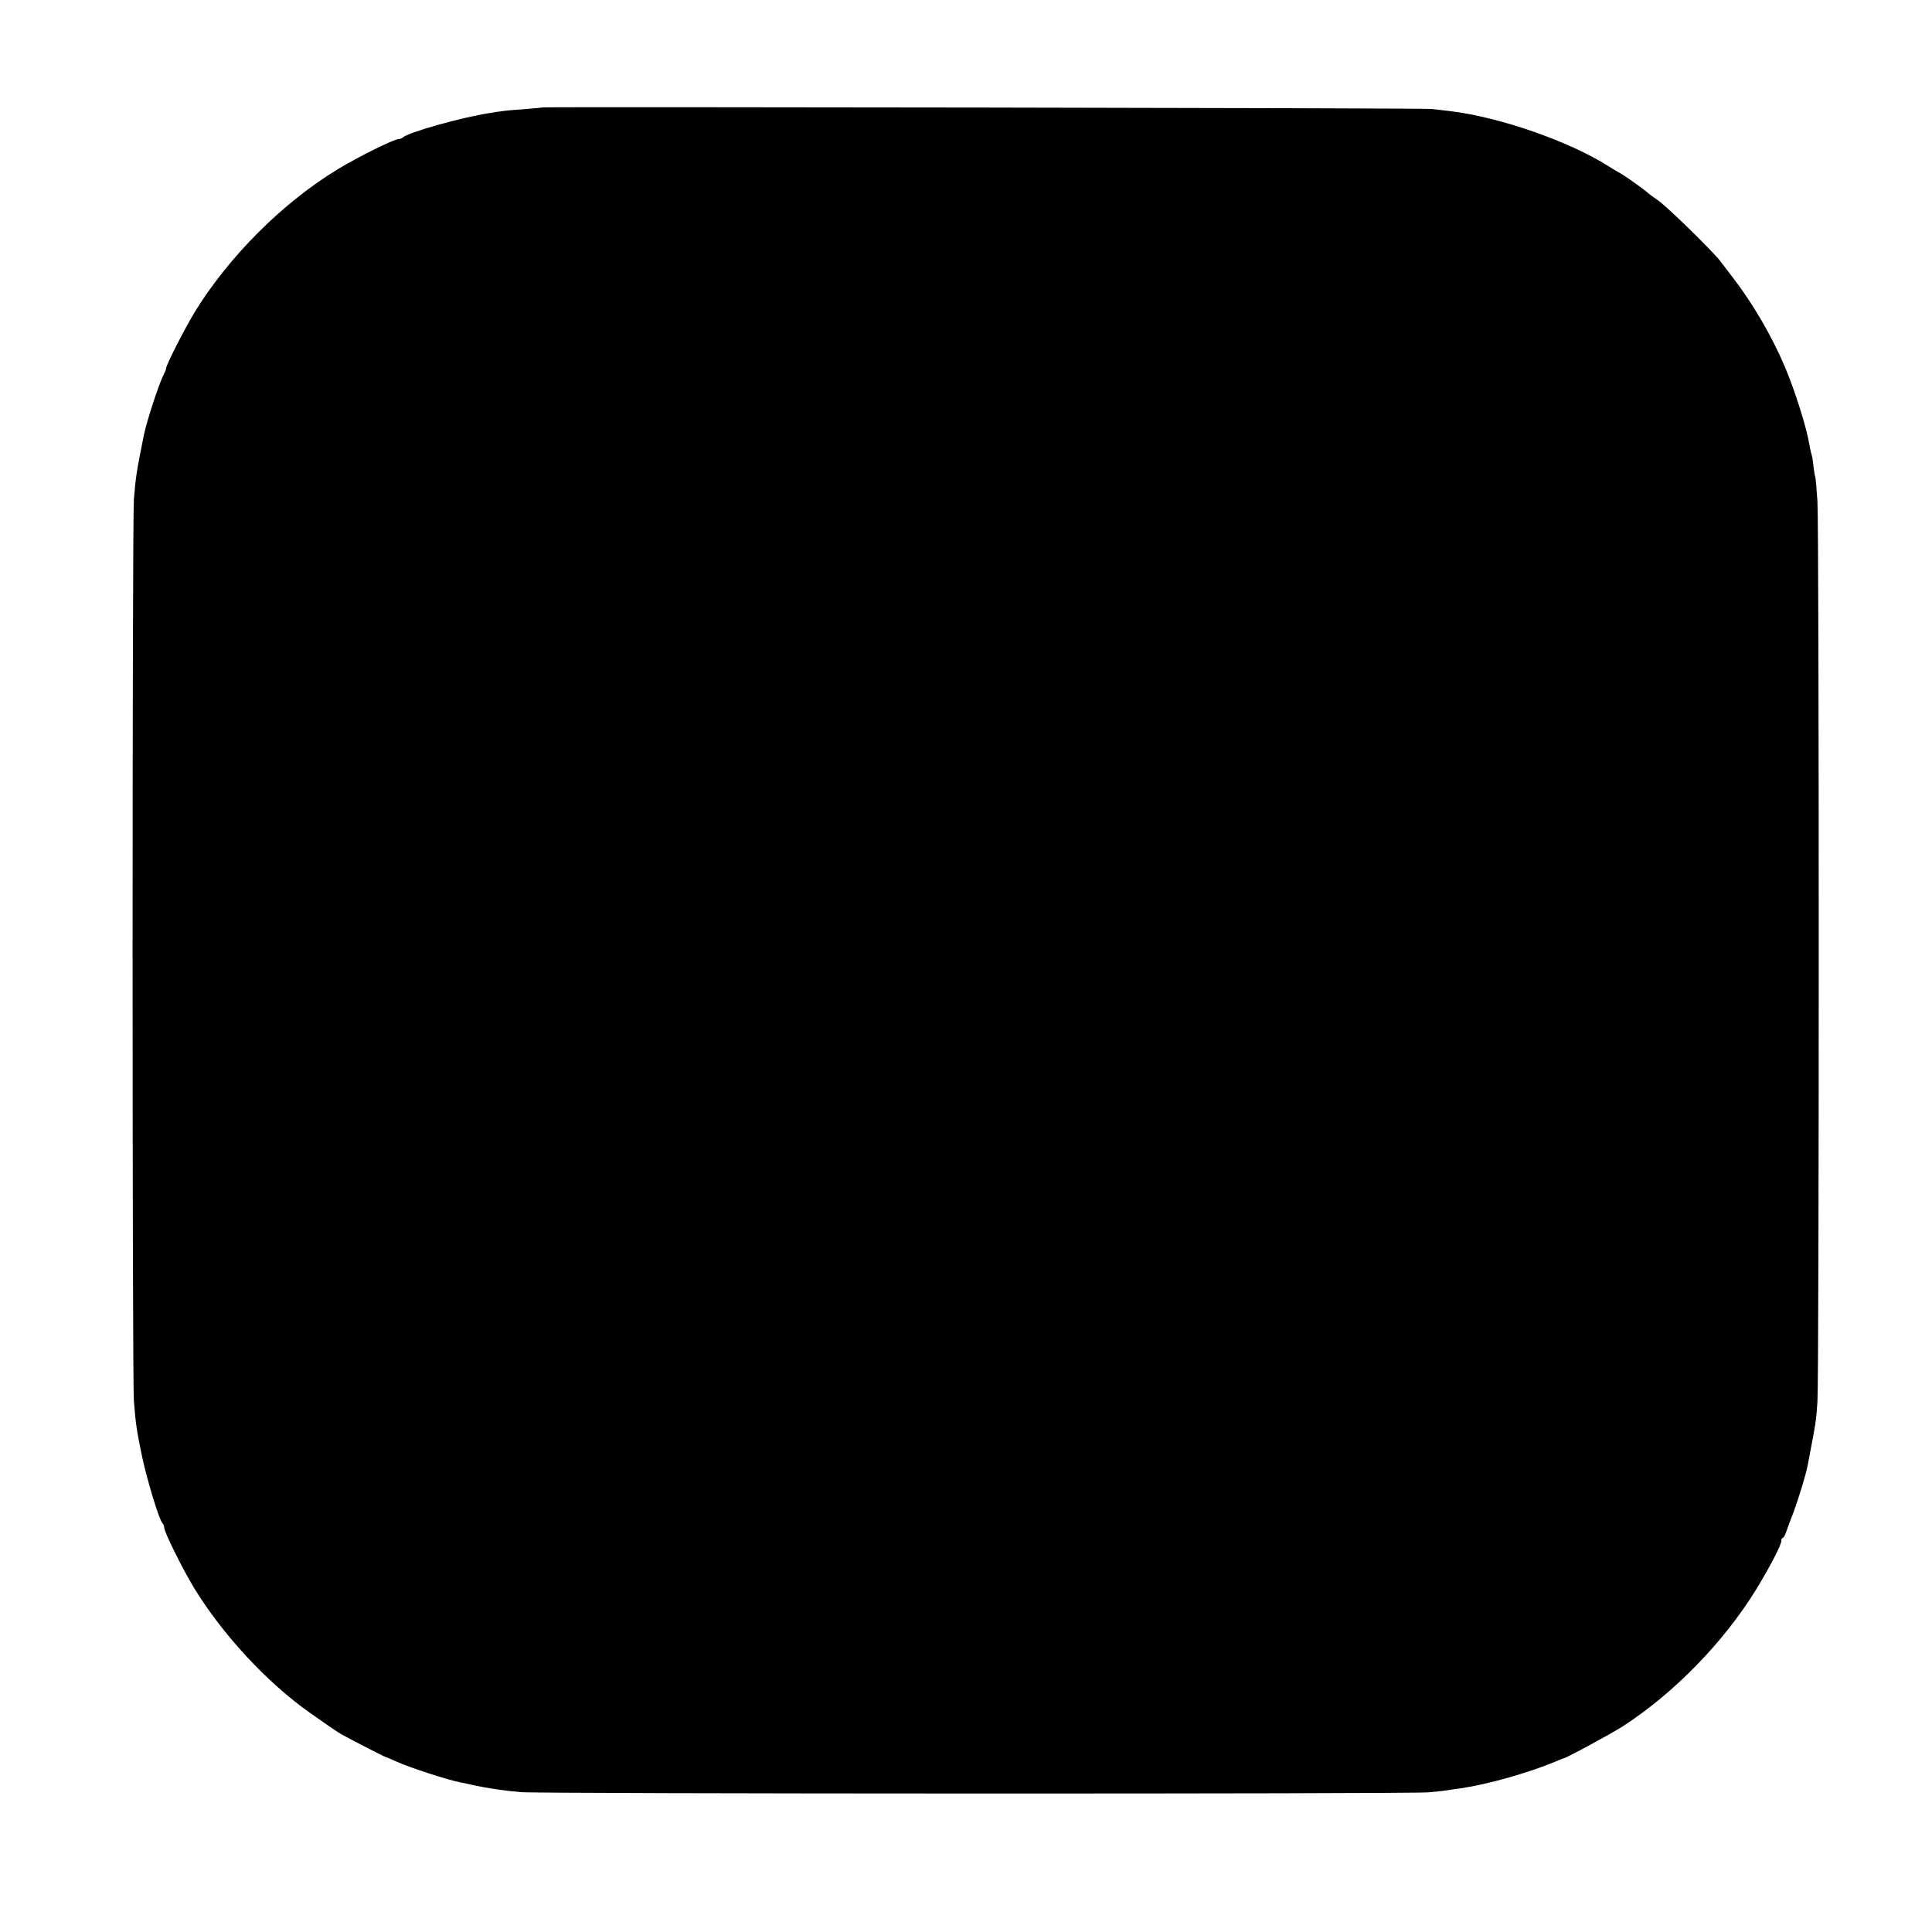 <?xml version="1.0" standalone="no"?>
<!DOCTYPE svg PUBLIC "-//W3C//DTD SVG 20010904//EN"
 "http://www.w3.org/TR/2001/REC-SVG-20010904/DTD/svg10.dtd">
<svg version="1.0" xmlns="http://www.w3.org/2000/svg"
 width="1000pt" height="1000pt" viewBox="0 0 1000 1000"
 preserveAspectRatio="xMidYMid meet">
<g transform="translate(0,1000) scale(0.1,-0.1)"
fill="#000000" stroke="none">
<path d="M2807 9444 c-1 -1 -42 -5 -92 -9 -95 -7 -101 -7 -180 -20 -148 -23
-422 -100 -449 -126 -6 -5 -16 -9 -24 -9 -22 0 -211 -93 -312 -155 -286 -173
-564 -451 -742 -740 -53 -88 -148 -273 -148 -291 0 -5 -7 -22 -15 -38 -23 -44
-86 -238 -100 -306 -39 -193 -43 -223 -52 -335 -9 -116 -9 -4552 0 -4666 9
-115 14 -153 43 -291 26 -121 88 -326 105 -342 5 -6 9 -16 9 -23 0 -23 95
-214 155 -313 147 -240 375 -487 597 -644 69 -49 143 -100 164 -112 40 -23
225 -118 234 -120 3 0 25 -10 50 -21 76 -34 267 -96 335 -109 11 -2 40 -8 65
-14 75 -16 161 -29 245 -36 104 -9 4595 -10 4700 -1 44 4 89 9 100 11 11 2 42
7 68 10 140 21 347 79 490 139 20 9 38 16 40 16 8 -2 248 128 304 164 267 172
526 438 694 712 70 115 129 228 129 249 0 9 3 16 8 16 4 0 12 15 18 33 6 17
23 64 38 102 25 67 63 192 72 238 45 235 44 229 51 332 9 120 9 4519 0 4661
-4 62 -9 118 -11 125 -3 8 -7 34 -10 59 -2 25 -7 52 -10 60 -3 8 -7 29 -10 45
-15 93 -77 288 -129 410 -67 157 -165 325 -269 460 -21 28 -49 63 -61 80 -38
51 -281 289 -328 320 -24 16 -46 33 -49 36 -11 12 -117 88 -145 103 -16 9 -43
25 -60 36 -201 128 -562 254 -820 285 -27 3 -70 8 -95 11 -37 5 -4597 12
-4603 8z"/>
</g>
</svg>

